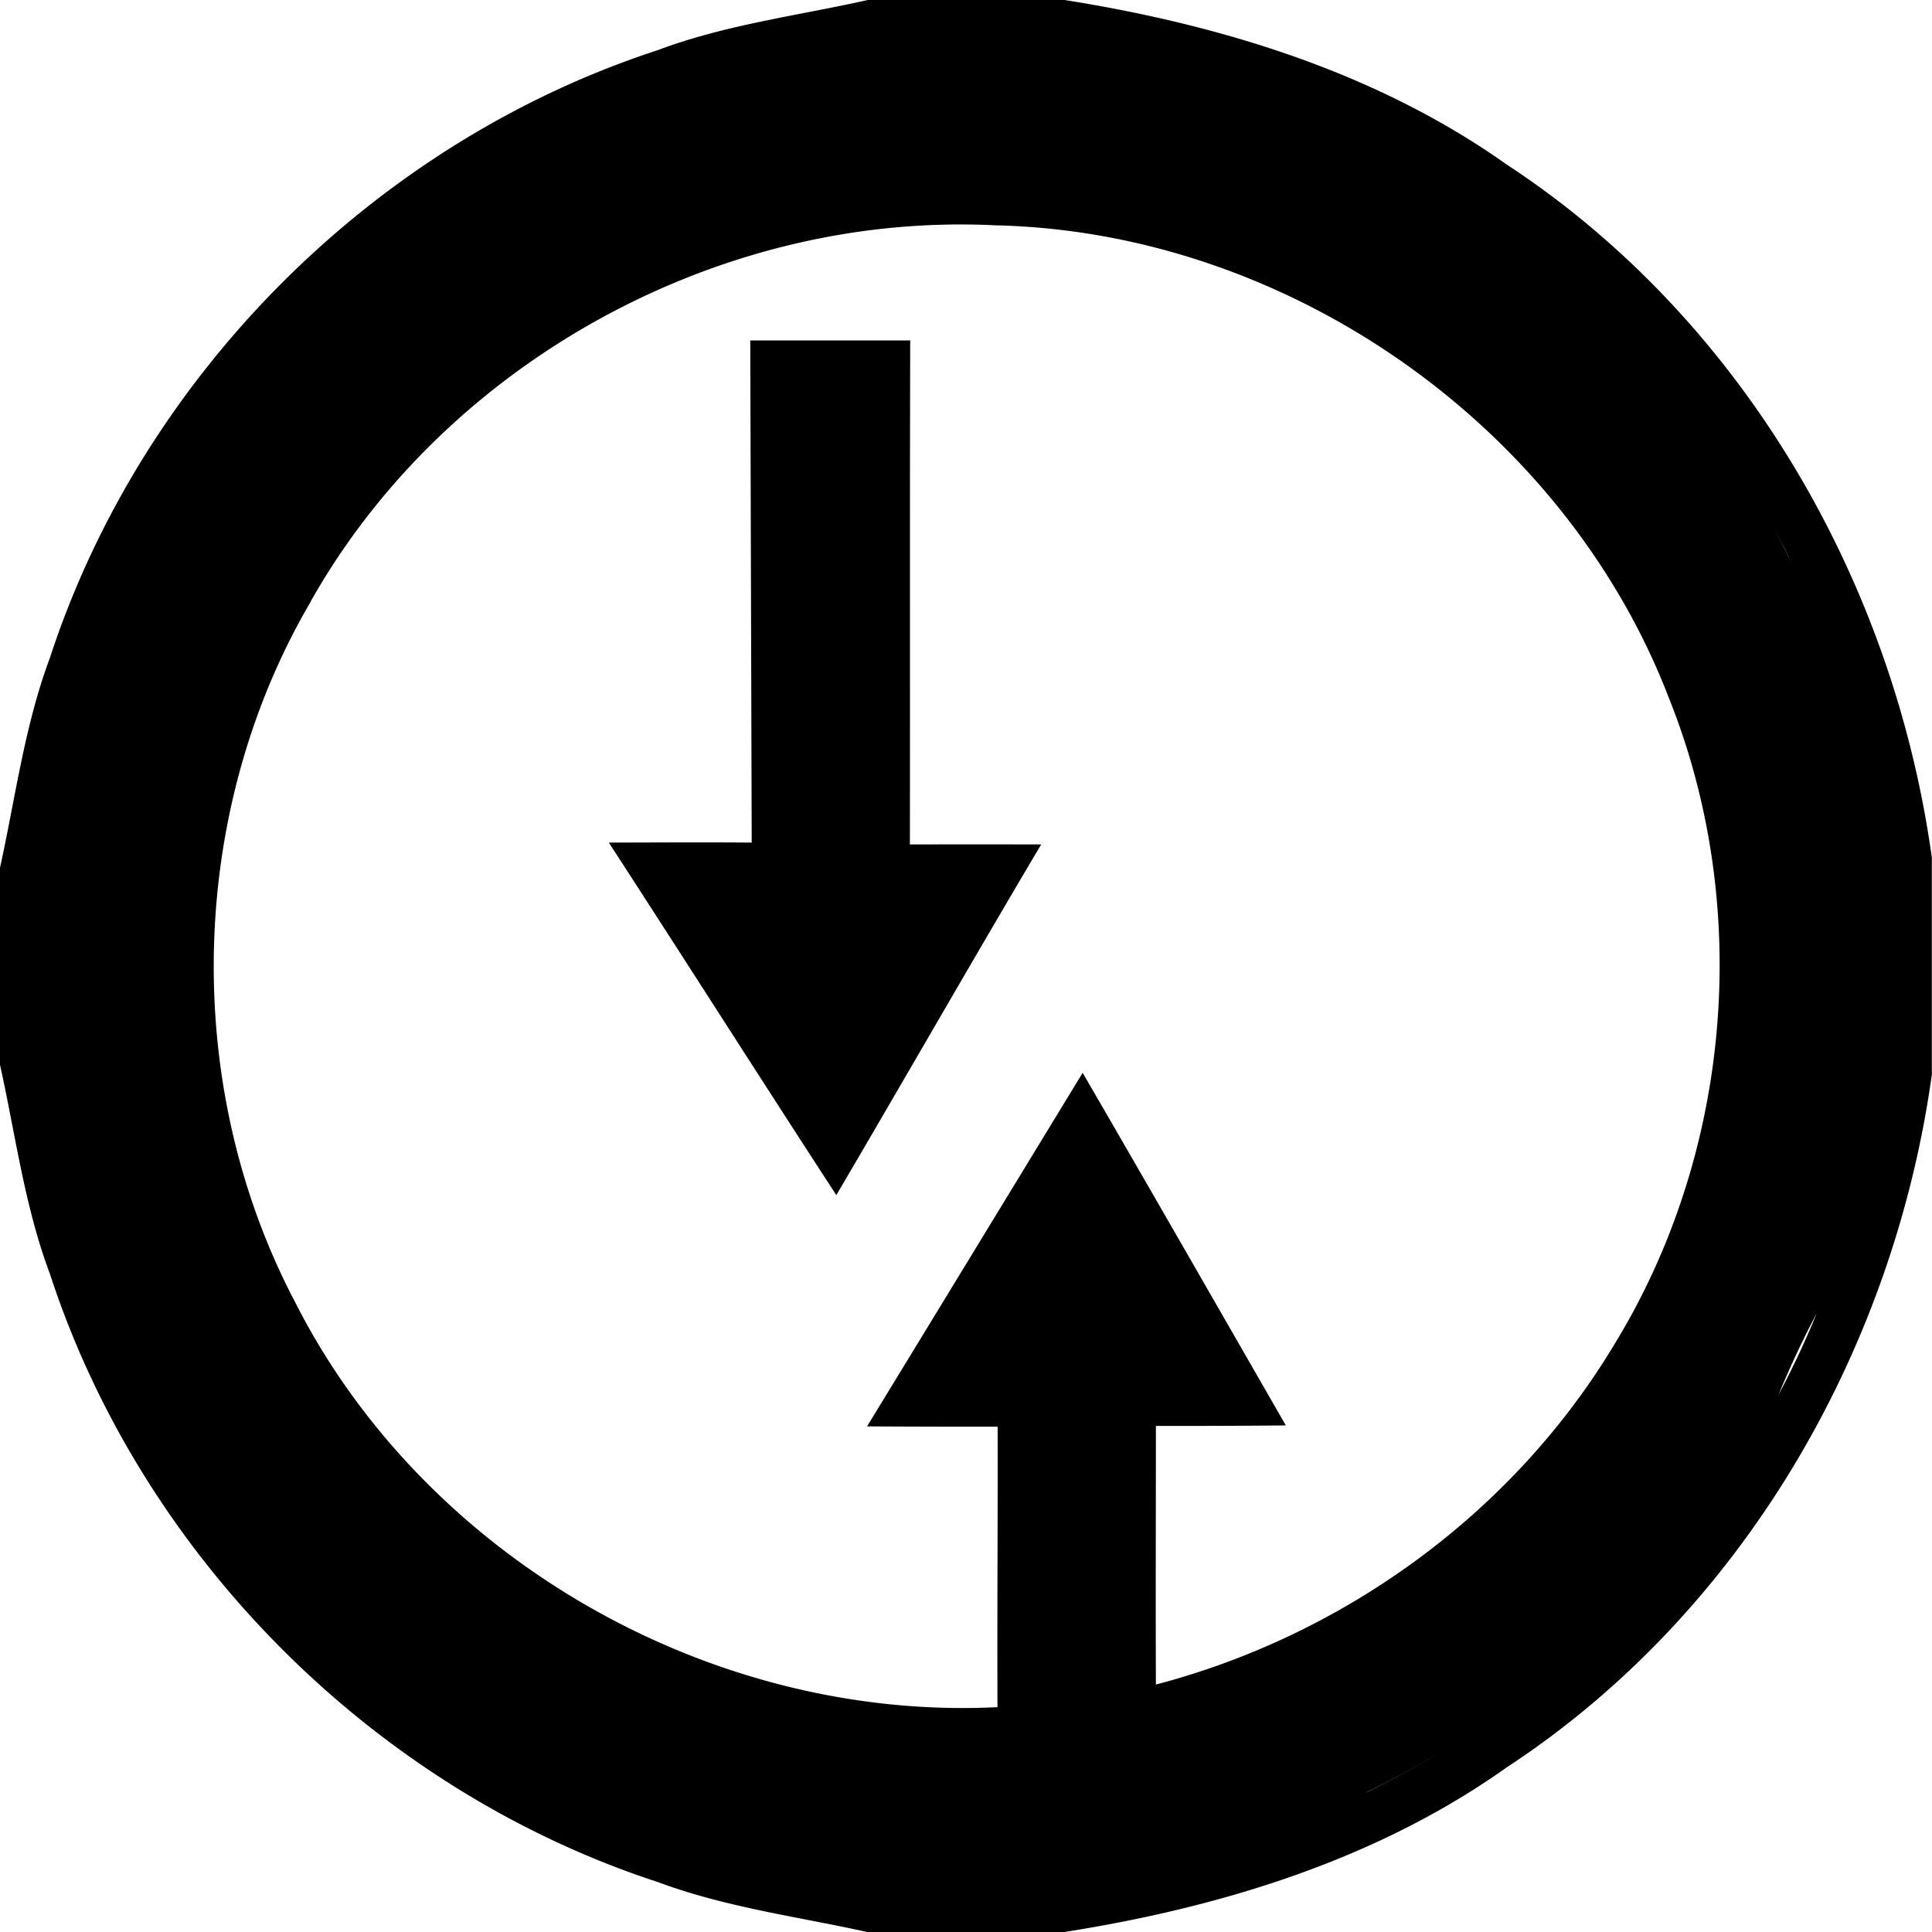 <svg xmlns="http://www.w3.org/2000/svg" width="24" height="24"><path d="M10.771 0v.002c-.868.194-1.76.305-2.597.62C4.658 1.767 1.766 4.658.619 8.175.305 9.015.192 9.909 0 10.779v2.448c.193.869.305 1.76.62 2.597 1.146 3.517 4.039 6.41 7.556 7.557.839.313 1.727.427 2.597.619h2.45c1.94-.306 3.878-.897 5.494-2.045 2.922-1.915 4.803-5.17 5.281-8.605v-2.696c-.476-3.437-2.358-6.694-5.281-8.61C17.1.898 15.164.308 13.225 0zm.952 2.791q.318-.008.638.008c3.626.079 7.07 2.484 8.371 5.873 1.038 2.59.78 5.65-.677 8.027-1.25 2.085-3.35 3.613-5.696 4.227-.004-1.072 0-2.141 0-3.213q.807.002 1.614-.006c-.84-1.46-1.678-2.923-2.524-4.38q-1.337 2.195-2.678 4.392.812.005 1.622.004c.003 1.16-.007 2.322-.002 3.484-3.566.177-7.129-1.859-8.737-5.055-1.403-2.683-1.324-6.075.211-8.687h-.002c1.575-2.786 4.67-4.6 7.86-4.674M9.32 4.229l.018 6.238c-.592-.005-1.184-.001-1.775 0 .946 1.456 1.878 2.923 2.826 4.379.853-1.45 1.687-2.91 2.545-4.356q-.816-.002-1.631 0c.003-2.088-.002-4.174.004-6.261zM22.027 6.54q.103.191.198.387h-.002a11 11 0 0 0-.196-.387m.539 9.778q-.21.515-.472 1.007a12 12 0 0 1 .472-1.008m-4.617 5.415q-.474.292-.976.534v-.002q.502-.241.976-.532m-9.832.987.002.002z"/></svg>